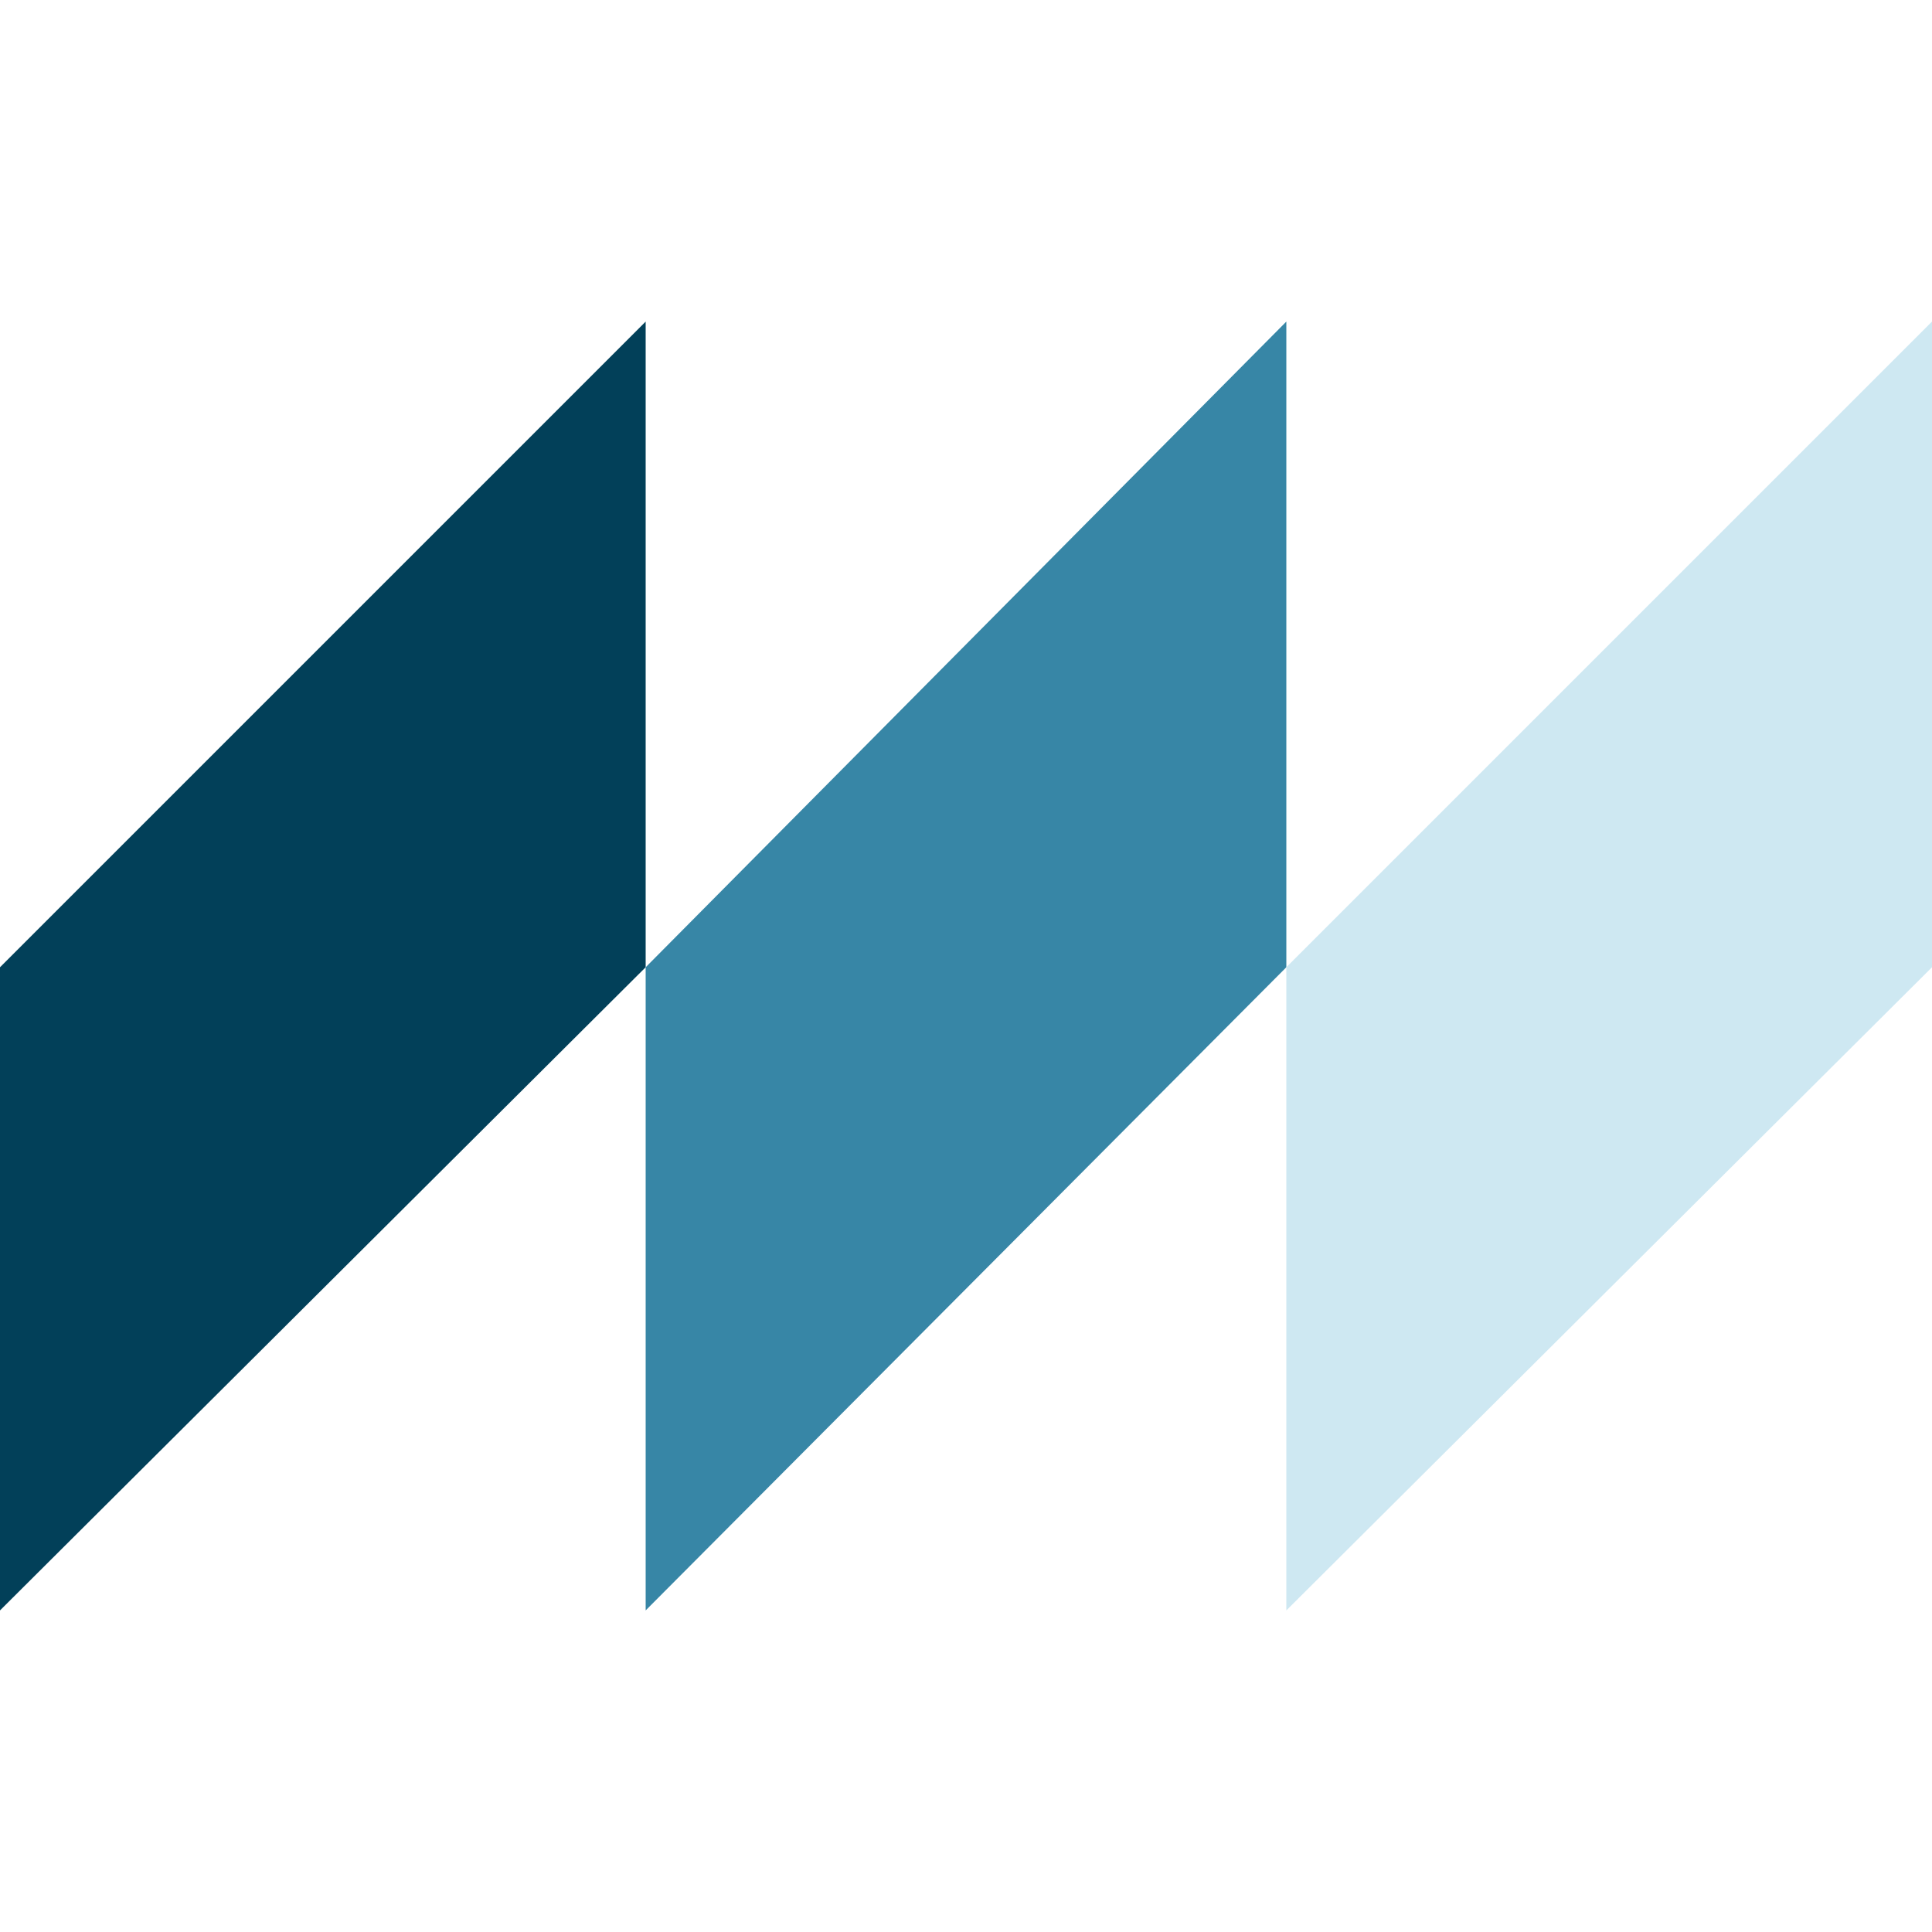 <?xml version="1.0" encoding="utf-8"?>
<!-- Generator: Adobe Illustrator 26.1.0, SVG Export Plug-In . SVG Version: 6.00 Build 0)  -->
<svg version="1.1" id="Layer_1" xmlns="http://www.w3.org/2000/svg" xmlns:xlink="http://www.w3.org/1999/xlink" x="0px" y="0px"
	 width="77.5px" height="77.5px" viewBox="0 0 77.5 77.5" style="enable-background:new 0 0 77.5 77.5;" xml:space="preserve">
<style type="text/css">
	.st0{fill:#3786A6;}
	.st1{fill:#CEE8F2;}
	.st2{fill:#024059;}
	.st3{display:none;}
</style>
<g id="Logos">
	<g>
		<polygon class="st0" points="25.9,38.8 25.9,64.6 51.6,38.8 51.6,12.9 		"/>
		<polygon class="st1" points="51.6,38.8 51.6,64.6 77.5,38.8 77.5,12.9 		"/>
		<polygon class="st2" points="0,38.8 0,64.6 25.9,38.8 25.9,12.9 		"/>
	</g>
</g>
</svg>
